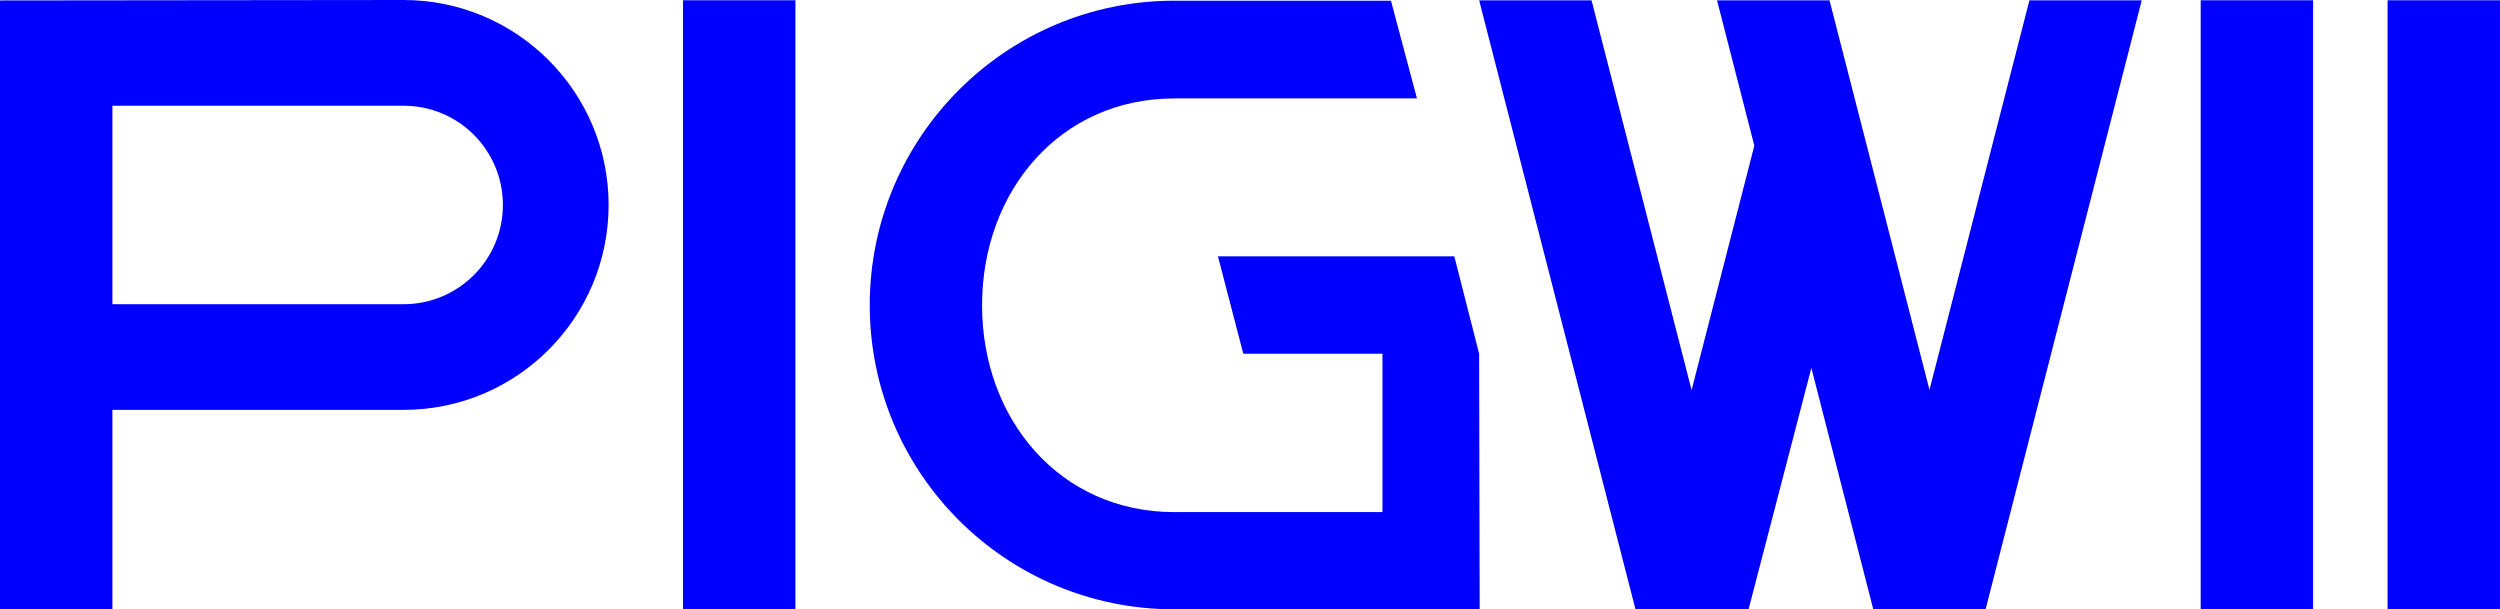 <svg xmlns="http://www.w3.org/2000/svg" data-name="Calque 2" viewBox="0 0 284.91 69.45"><path d="M77.84.03h12.81v69.4H77.84zm194.26 0h12.81v69.4H272.1zm-21.3 0h12.81v69.4H250.8zm-24.51 69.39h-12.81l-7.05-27.49-7.15 27.49h-12.9L168.57.04h12.81l11.4 44.42 7.15-27.86L195.68.04h12.82l11.39 44.39L231.28.04h12.8zM45.99 0 0 .05v69.4h12.81V46.71H46c12.9 0 23.36-10.46 23.36-23.36C69.35 10.46 58.89 0 45.99 0m0 34.67H12.81V12.05H46c6.25 0 11.31 5.06 11.31 11.31s-5.07 11.31-11.32 11.31m87.83-23.45c-13.02 0-21.9 10.56-21.9 23.57s8.88 23.57 21.9 23.57h23.73V40.31h-15.86l-2.89-11.1h26.94l2.83 11.11.06 29.12h-34.81c-19.16 0-34.7-15.5-34.7-34.66S114.66.08 133.82.08h24.7l2.96 11.13h-27.66Z" data-name="Calque 1" style="fill:#0100fe"/></svg>